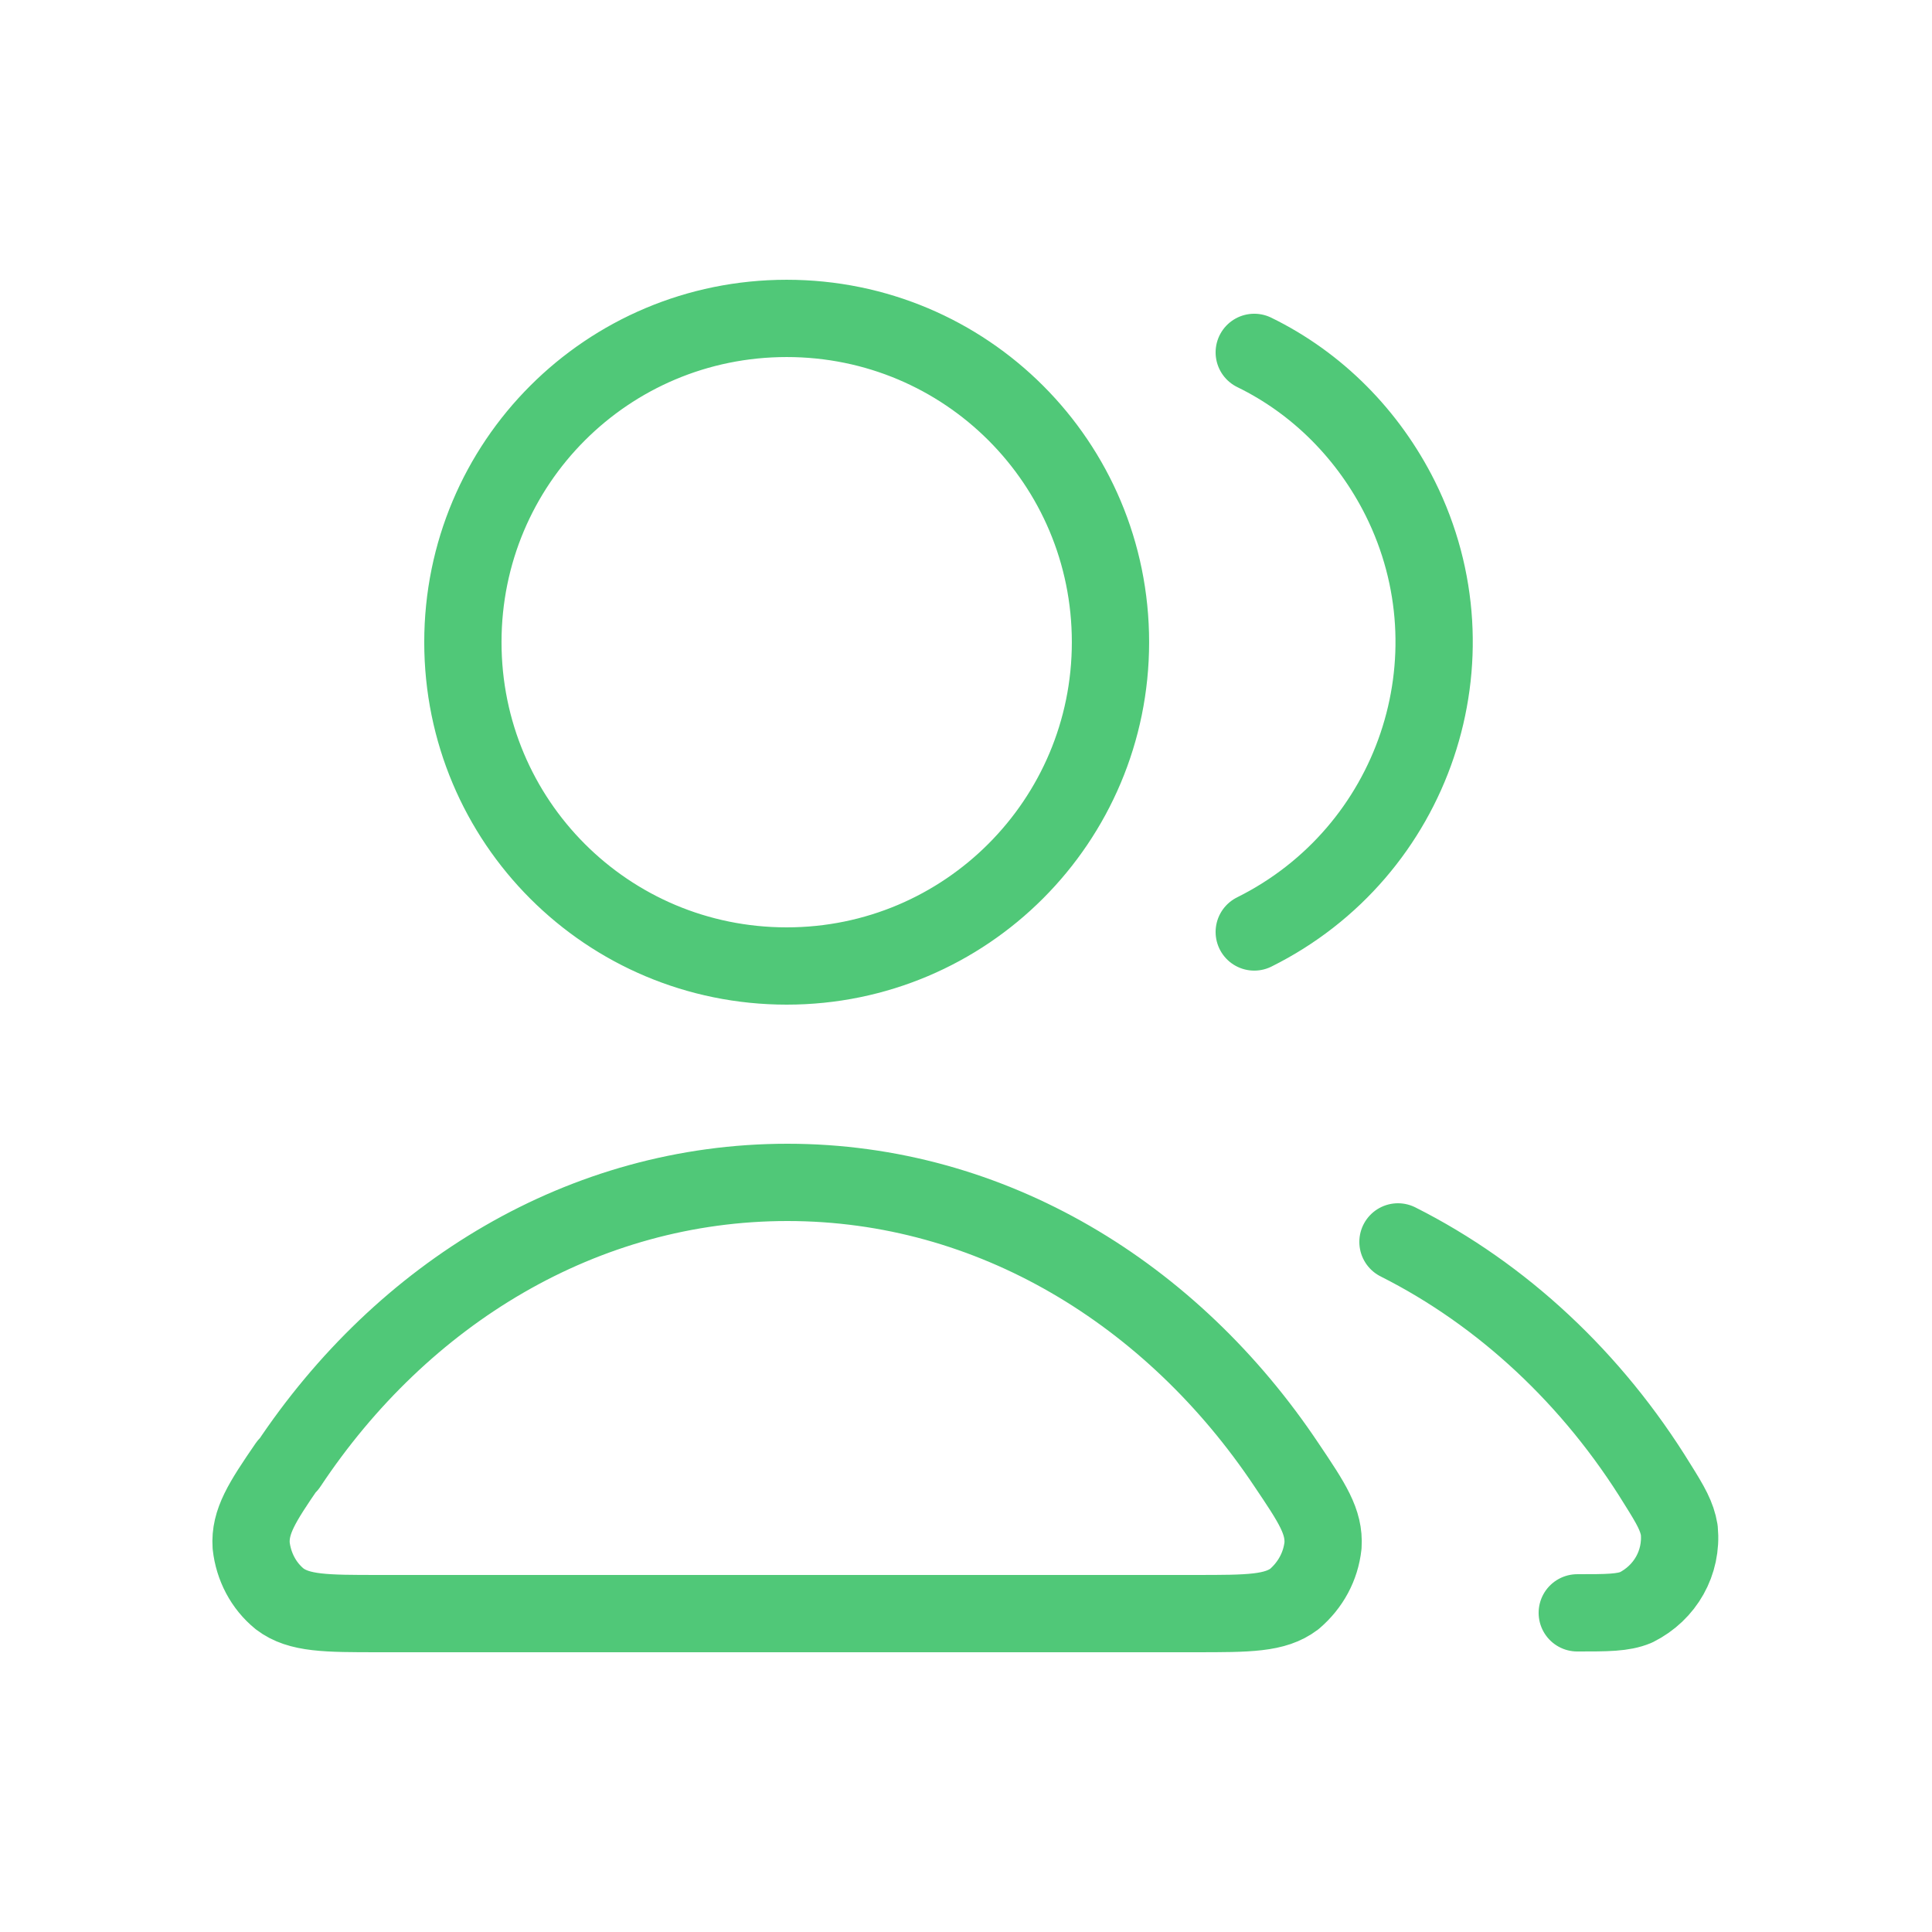 <svg width="46" height="46" viewBox="0 0 46 46" fill="none" xmlns="http://www.w3.org/2000/svg">
<path d="M33.285 29.569C35.769 30.82 37.922 32.826 39.468 35.346C39.78 35.843 39.928 36.101 39.983 36.432C40.056 37.205 39.652 37.922 38.952 38.272C38.64 38.401 38.272 38.401 37.554 38.401M29.863 22.19C33.672 20.295 35.236 15.677 33.34 11.868C32.586 10.359 31.372 9.126 29.863 8.39M26.44 15.29C26.44 19.541 23 23 18.731 23C14.462 23 11.021 19.559 11.021 15.29C11.021 11.022 14.462 7.581 18.731 7.581C23 7.581 26.44 11.022 26.44 15.29ZM6.863 34.886C9.586 30.783 13.892 28.152 18.749 28.152C23.607 28.152 27.912 30.802 30.636 34.886C31.243 35.788 31.537 36.23 31.5 36.8C31.445 37.297 31.206 37.738 30.82 38.07C30.36 38.419 29.734 38.419 28.464 38.419H9.016C7.764 38.419 7.12 38.419 6.66 38.07C6.274 37.757 6.035 37.297 5.98 36.8C5.943 36.23 6.237 35.77 6.844 34.886H6.863Z" stroke="#50C878" stroke-width="1.84" stroke-linecap="round" stroke-linejoin="round"/>
</svg>
